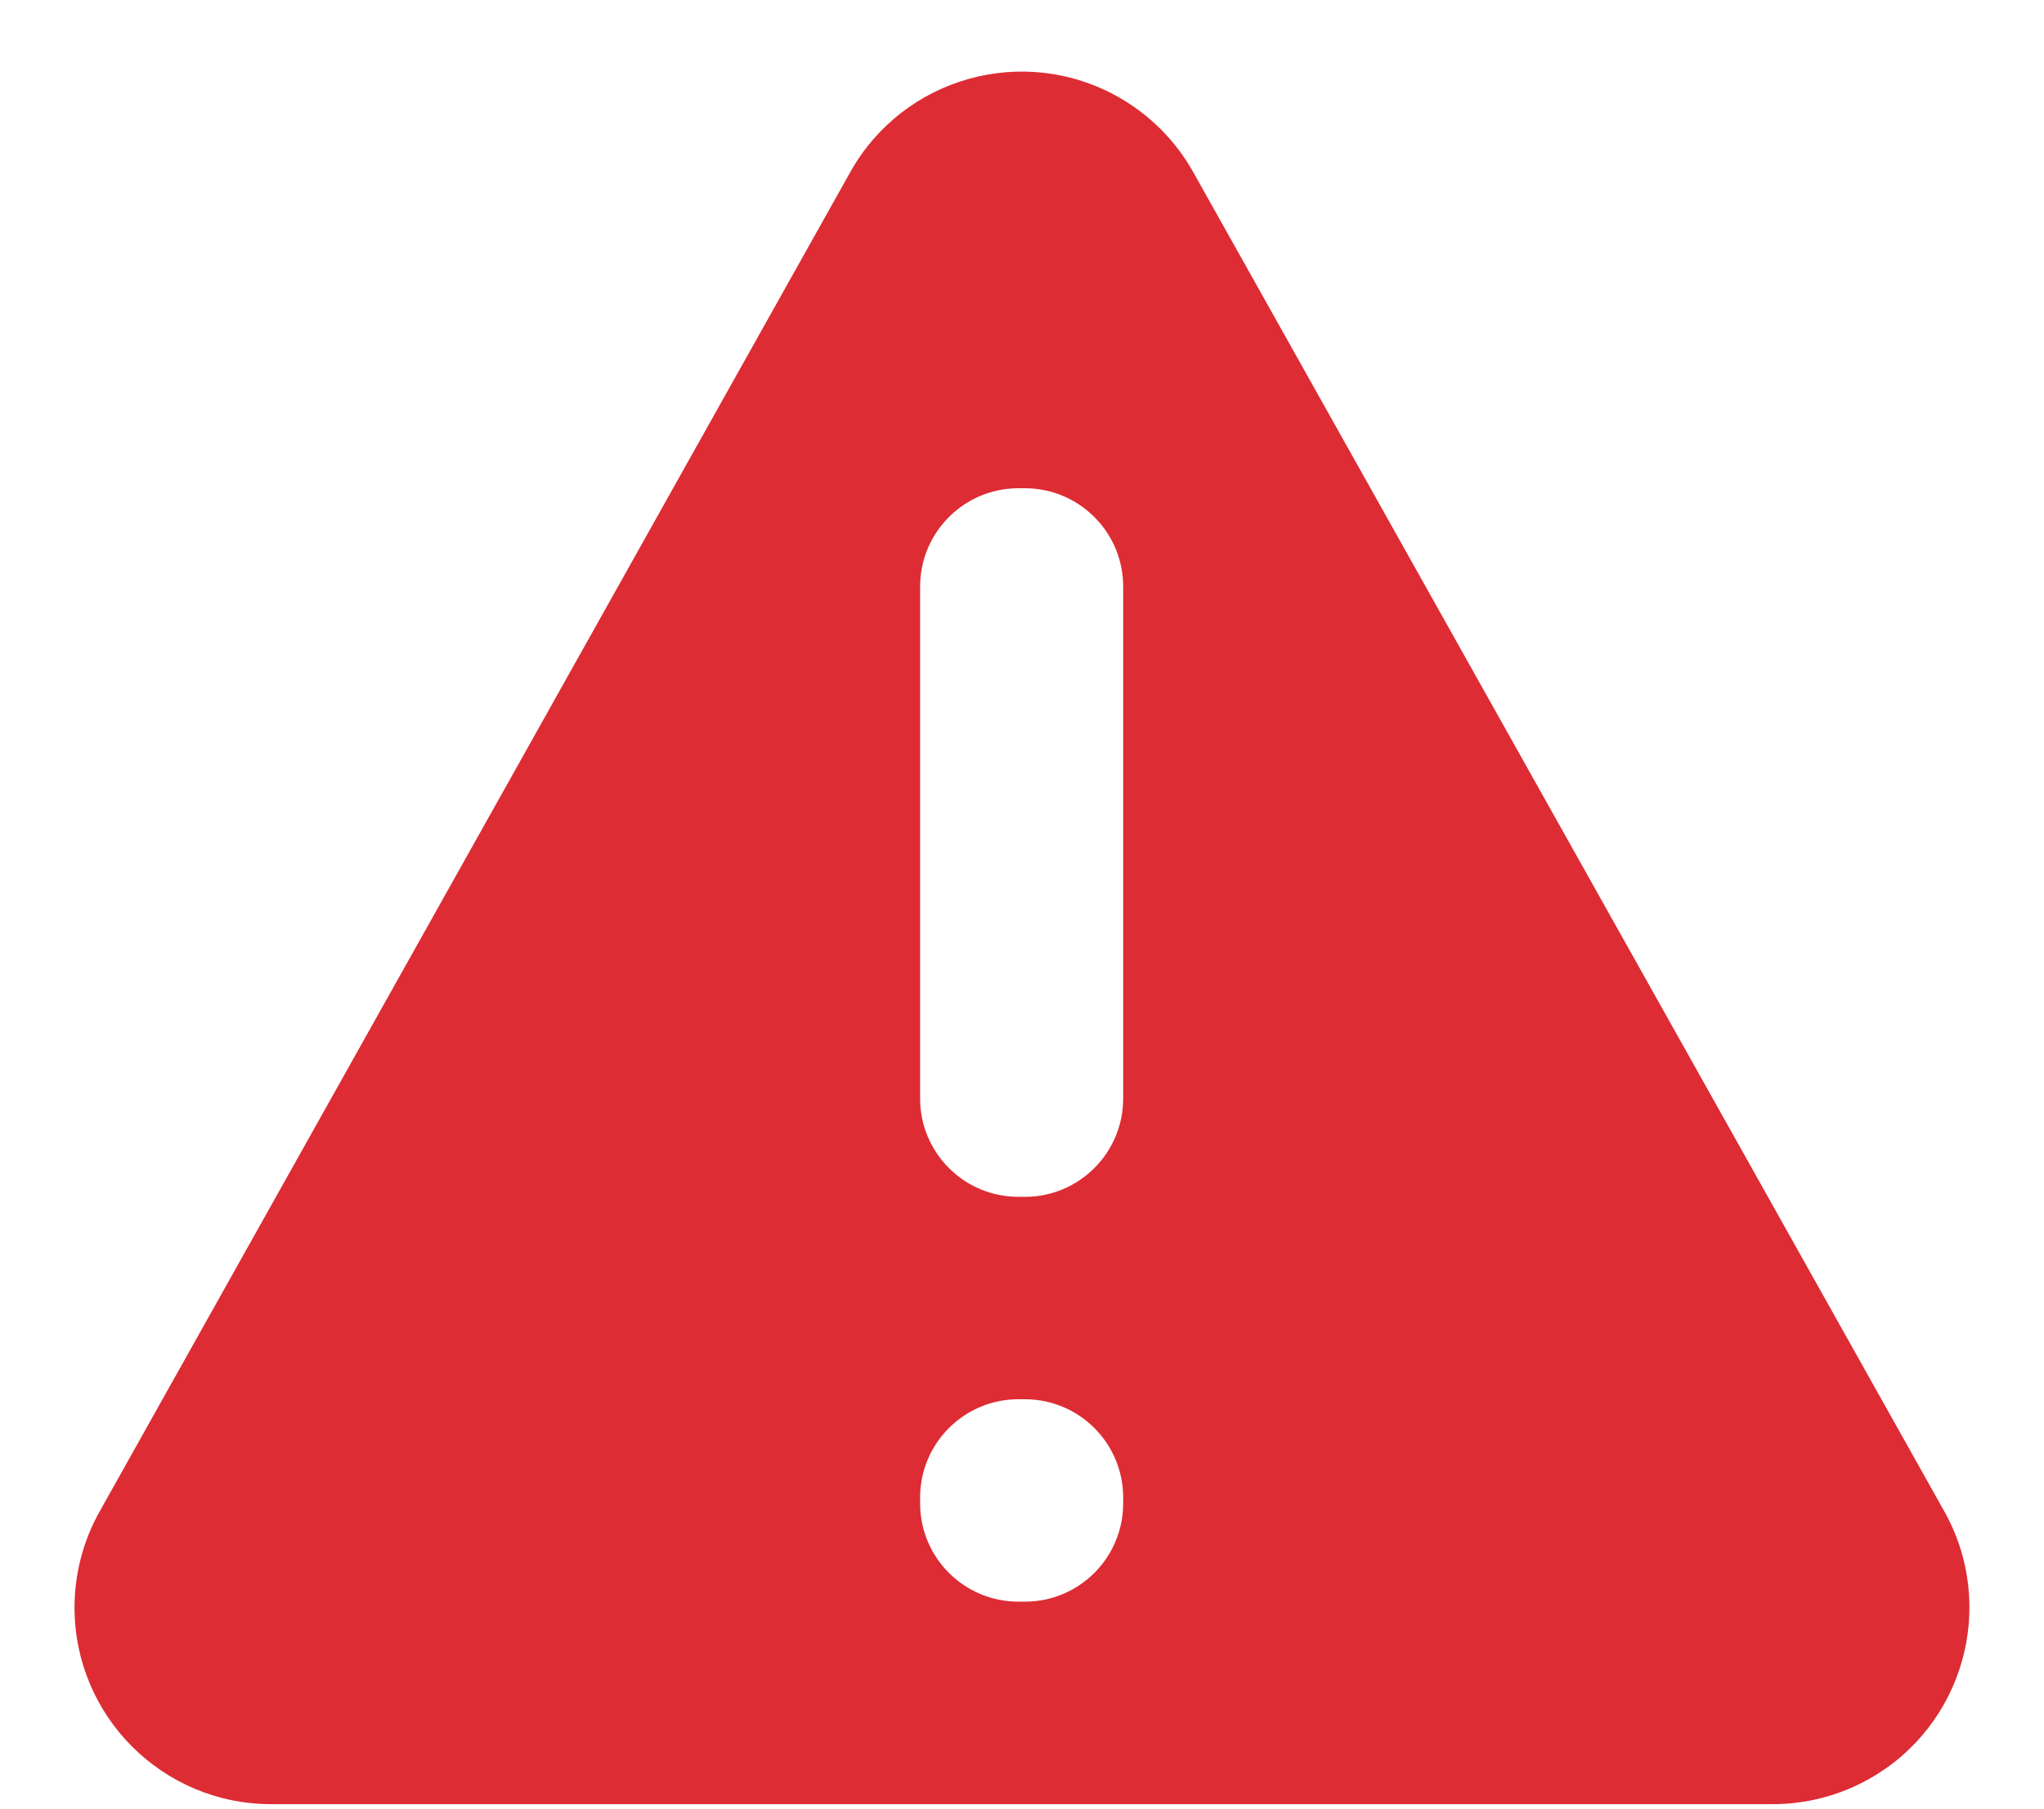 <?xml version="1.0" encoding="UTF-8"?>
<svg width="26px" height="23px" viewBox="0 0 26 23" version="1.1" xmlns="http://www.w3.org/2000/svg" xmlns:xlink="http://www.w3.org/1999/xlink">
    <title>🚥 Icon - BG</title>
    <g id="Page-1" stroke="none" stroke-width="1" fill="none" fill-rule="evenodd">
        <g id="Group-2" transform="translate(-115, -19)" fill="#DD2C34">
            <path d="M129.219,20.23 C129.62,20.455 129.952,20.786 130.177,21.187 L139.732,38.22 C140.407,39.424 139.978,40.948 138.774,41.623 C138.401,41.833 137.98,41.943 137.551,41.943 L118.448,41.943 C117.068,41.943 115.948,40.824 115.948,39.443 C115.948,39.015 116.058,38.594 116.268,38.22 L125.816,21.188 C126.491,19.984 128.014,19.555 129.219,20.23 Z M128.037,36.794 L127.954,36.794 C127.264,36.794 126.704,37.354 126.704,38.044 L126.704,38.044 L126.704,38.118 C126.704,38.809 127.264,39.368 127.954,39.368 L127.954,39.368 L128.037,39.368 C128.727,39.368 129.287,38.809 129.287,38.118 L129.287,38.118 L129.287,38.044 C129.287,37.354 128.727,36.794 128.037,36.794 L128.037,36.794 Z M128.037,25.209 L127.954,25.209 C127.264,25.209 126.704,25.769 126.704,26.459 L126.704,26.459 L126.704,32.97 C126.704,33.66 127.264,34.22 127.954,34.22 L127.954,34.22 L128.037,34.22 C128.727,34.22 129.287,33.66 129.287,32.97 L129.287,32.97 L129.287,26.459 C129.287,25.769 128.727,25.209 128.037,25.209 L128.037,25.209 Z" id="🚥-Icon---BG"></path>
        </g>
    </g>
</svg>